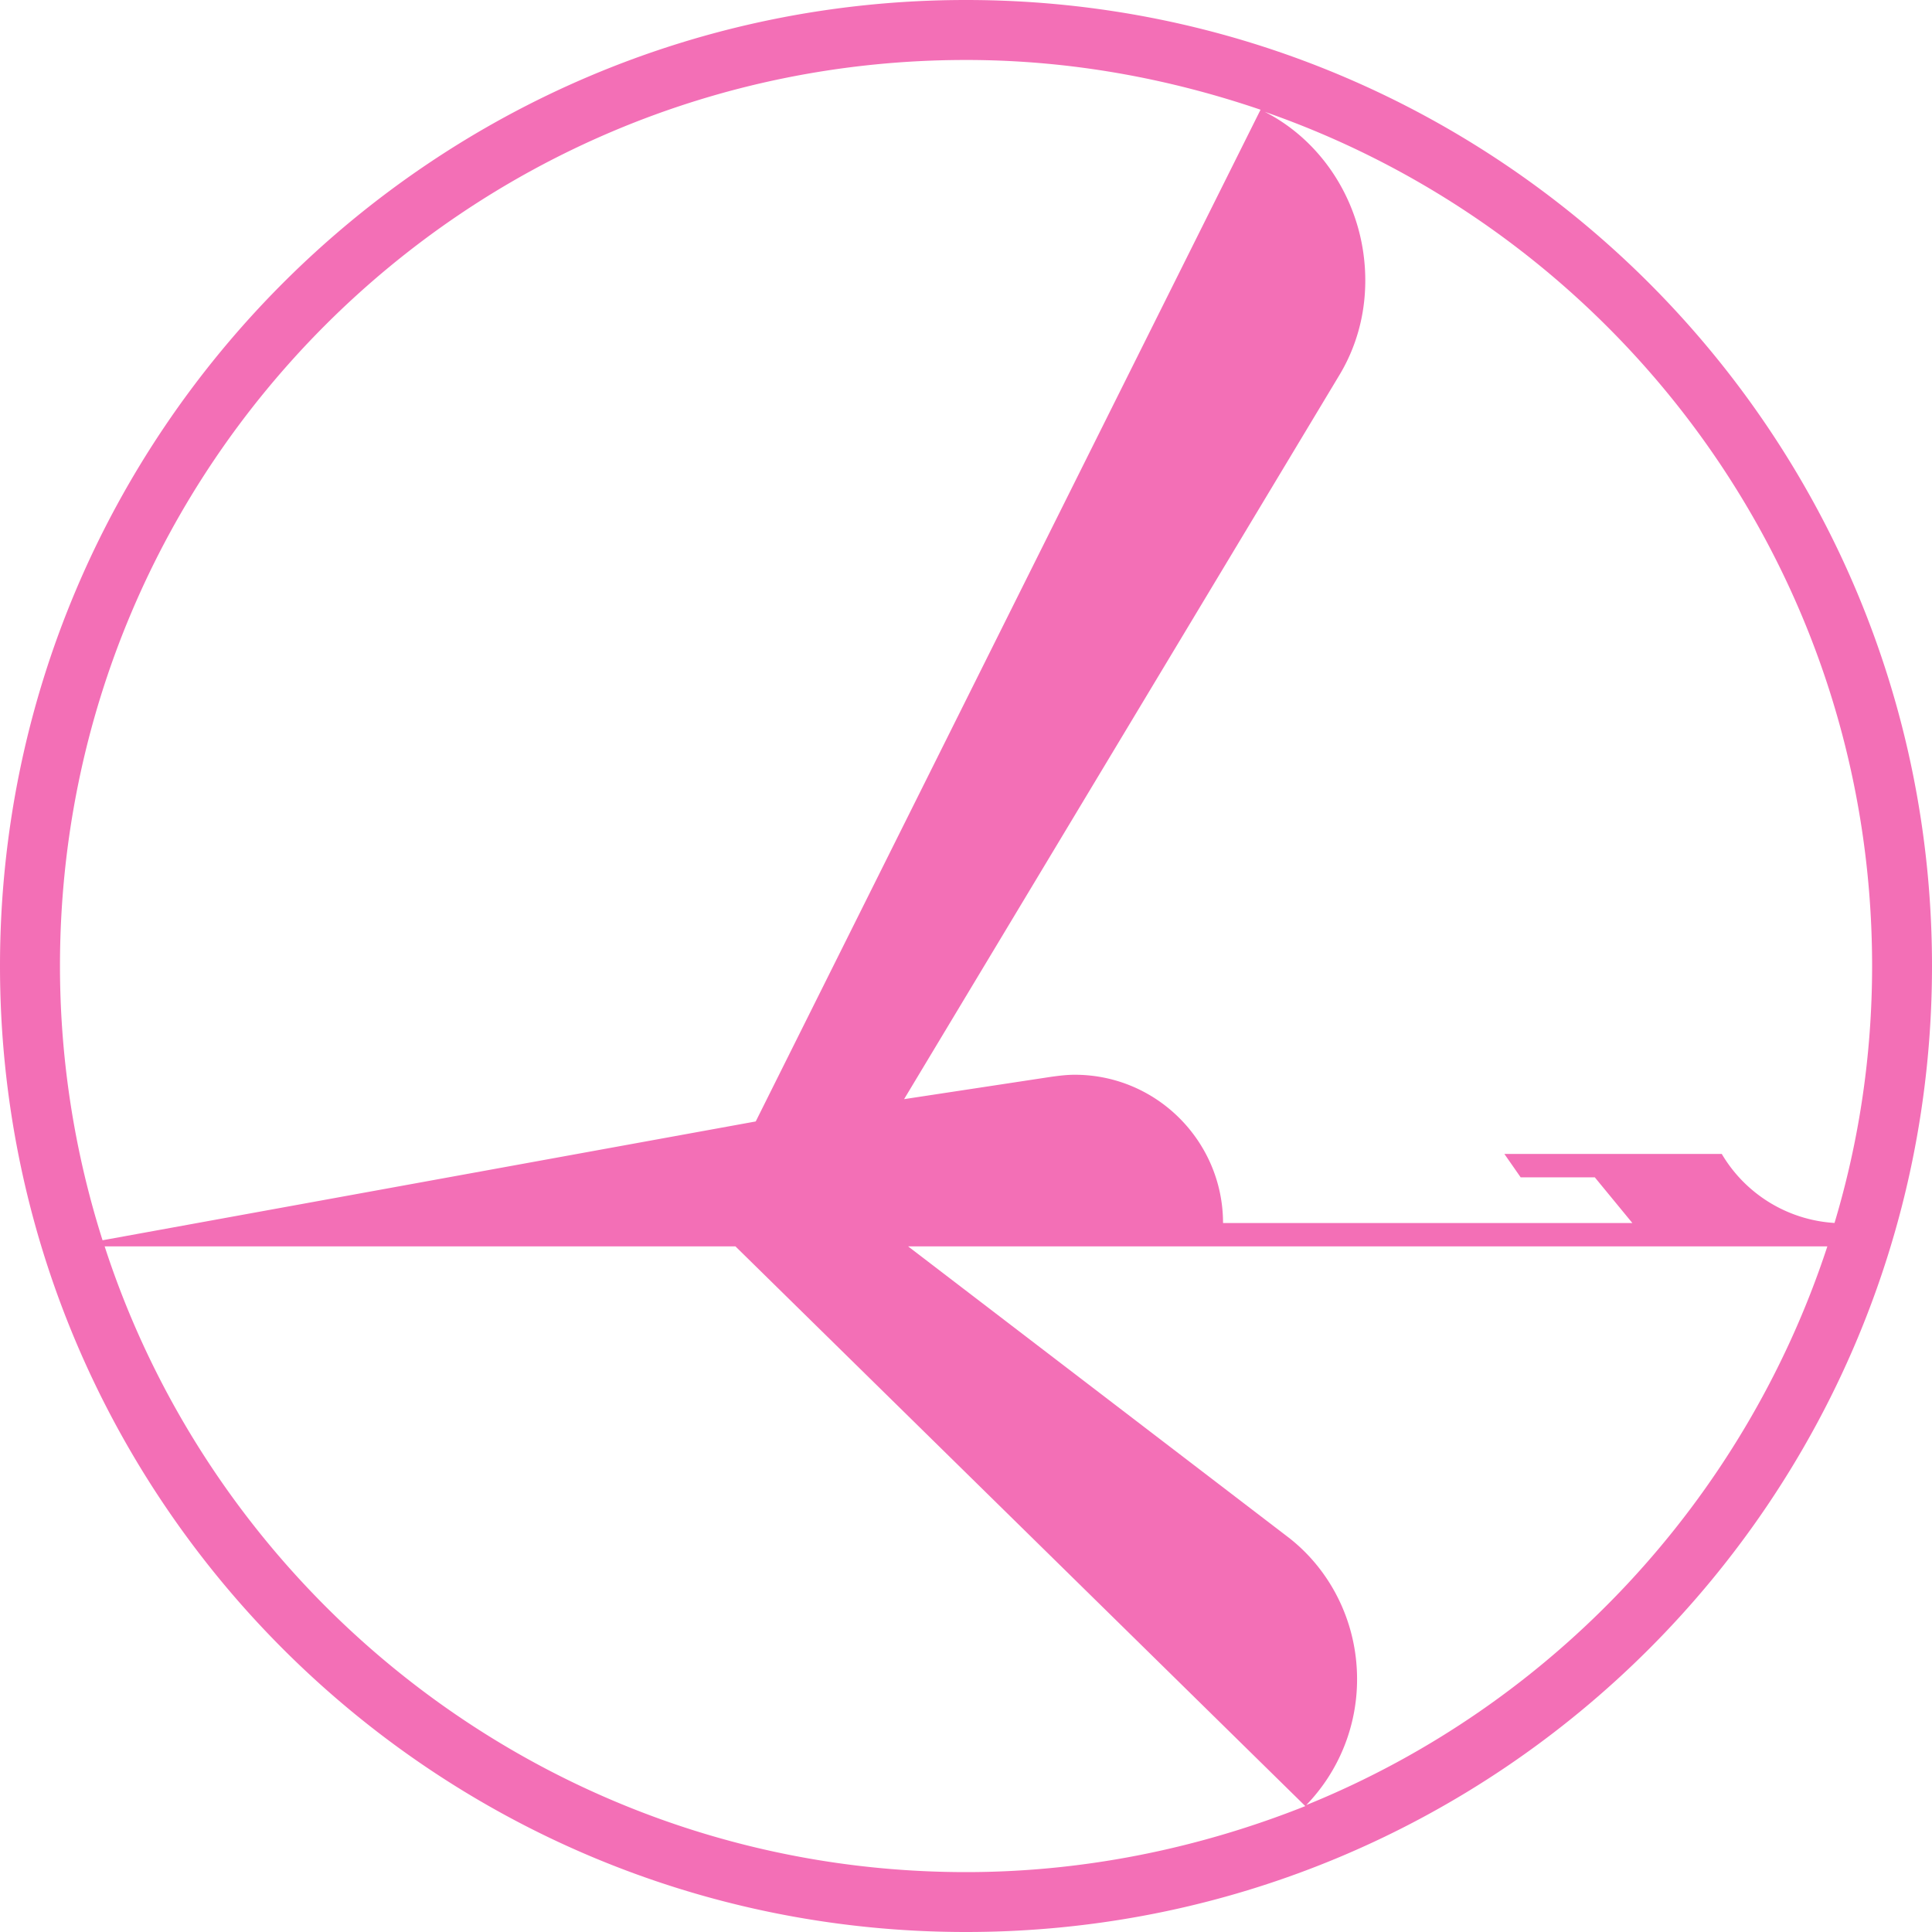 <svg role="img" width="32px" height="32px" viewBox="0 0 24 24" xmlns="http://www.w3.org/2000/svg"><title>LOT Polish Airlines</title><path fill="#f36fb6" d="M12 0C5.375 0 0 5.375 0 12s5.375 12 12 12 12-5.375 12-12S18.625 0 12 0zM.745 12C.745 5.779 5.779.745 12 .745c1.287 0 2.511.227 3.659.618L9.388 13.931 1.274 15.407A11.256 11.256 0 0 1 .745 12zM12 23.256c-4.997 0-9.237-3.268-10.7-7.773h7.836l7.079 6.953c-1.3.517-2.726.82-4.215.82zm4.227-.833a2.246 2.246 0 0 0 .631-1.565c0-.707-.328-1.35-.845-1.754l-4.732-3.621h11.419c-1.035 3.155-3.419 5.703-6.473 6.94zm5.161-8.088h-2.7l.202.29h.921l.467.568h-5.085c0-1.009-.82-1.842-1.842-1.842-.101 0-.202.013-.29.025l-1.83.278 5.401-8.984c.215-.353.328-.757.328-1.186 0-.908-.505-1.716-1.249-2.095C20.101 2.915 23.256 7.079 23.256 12c0 1.11-.164 2.183-.467 3.192a1.75 1.75 0 0 1-1.401-.858z"/></svg>